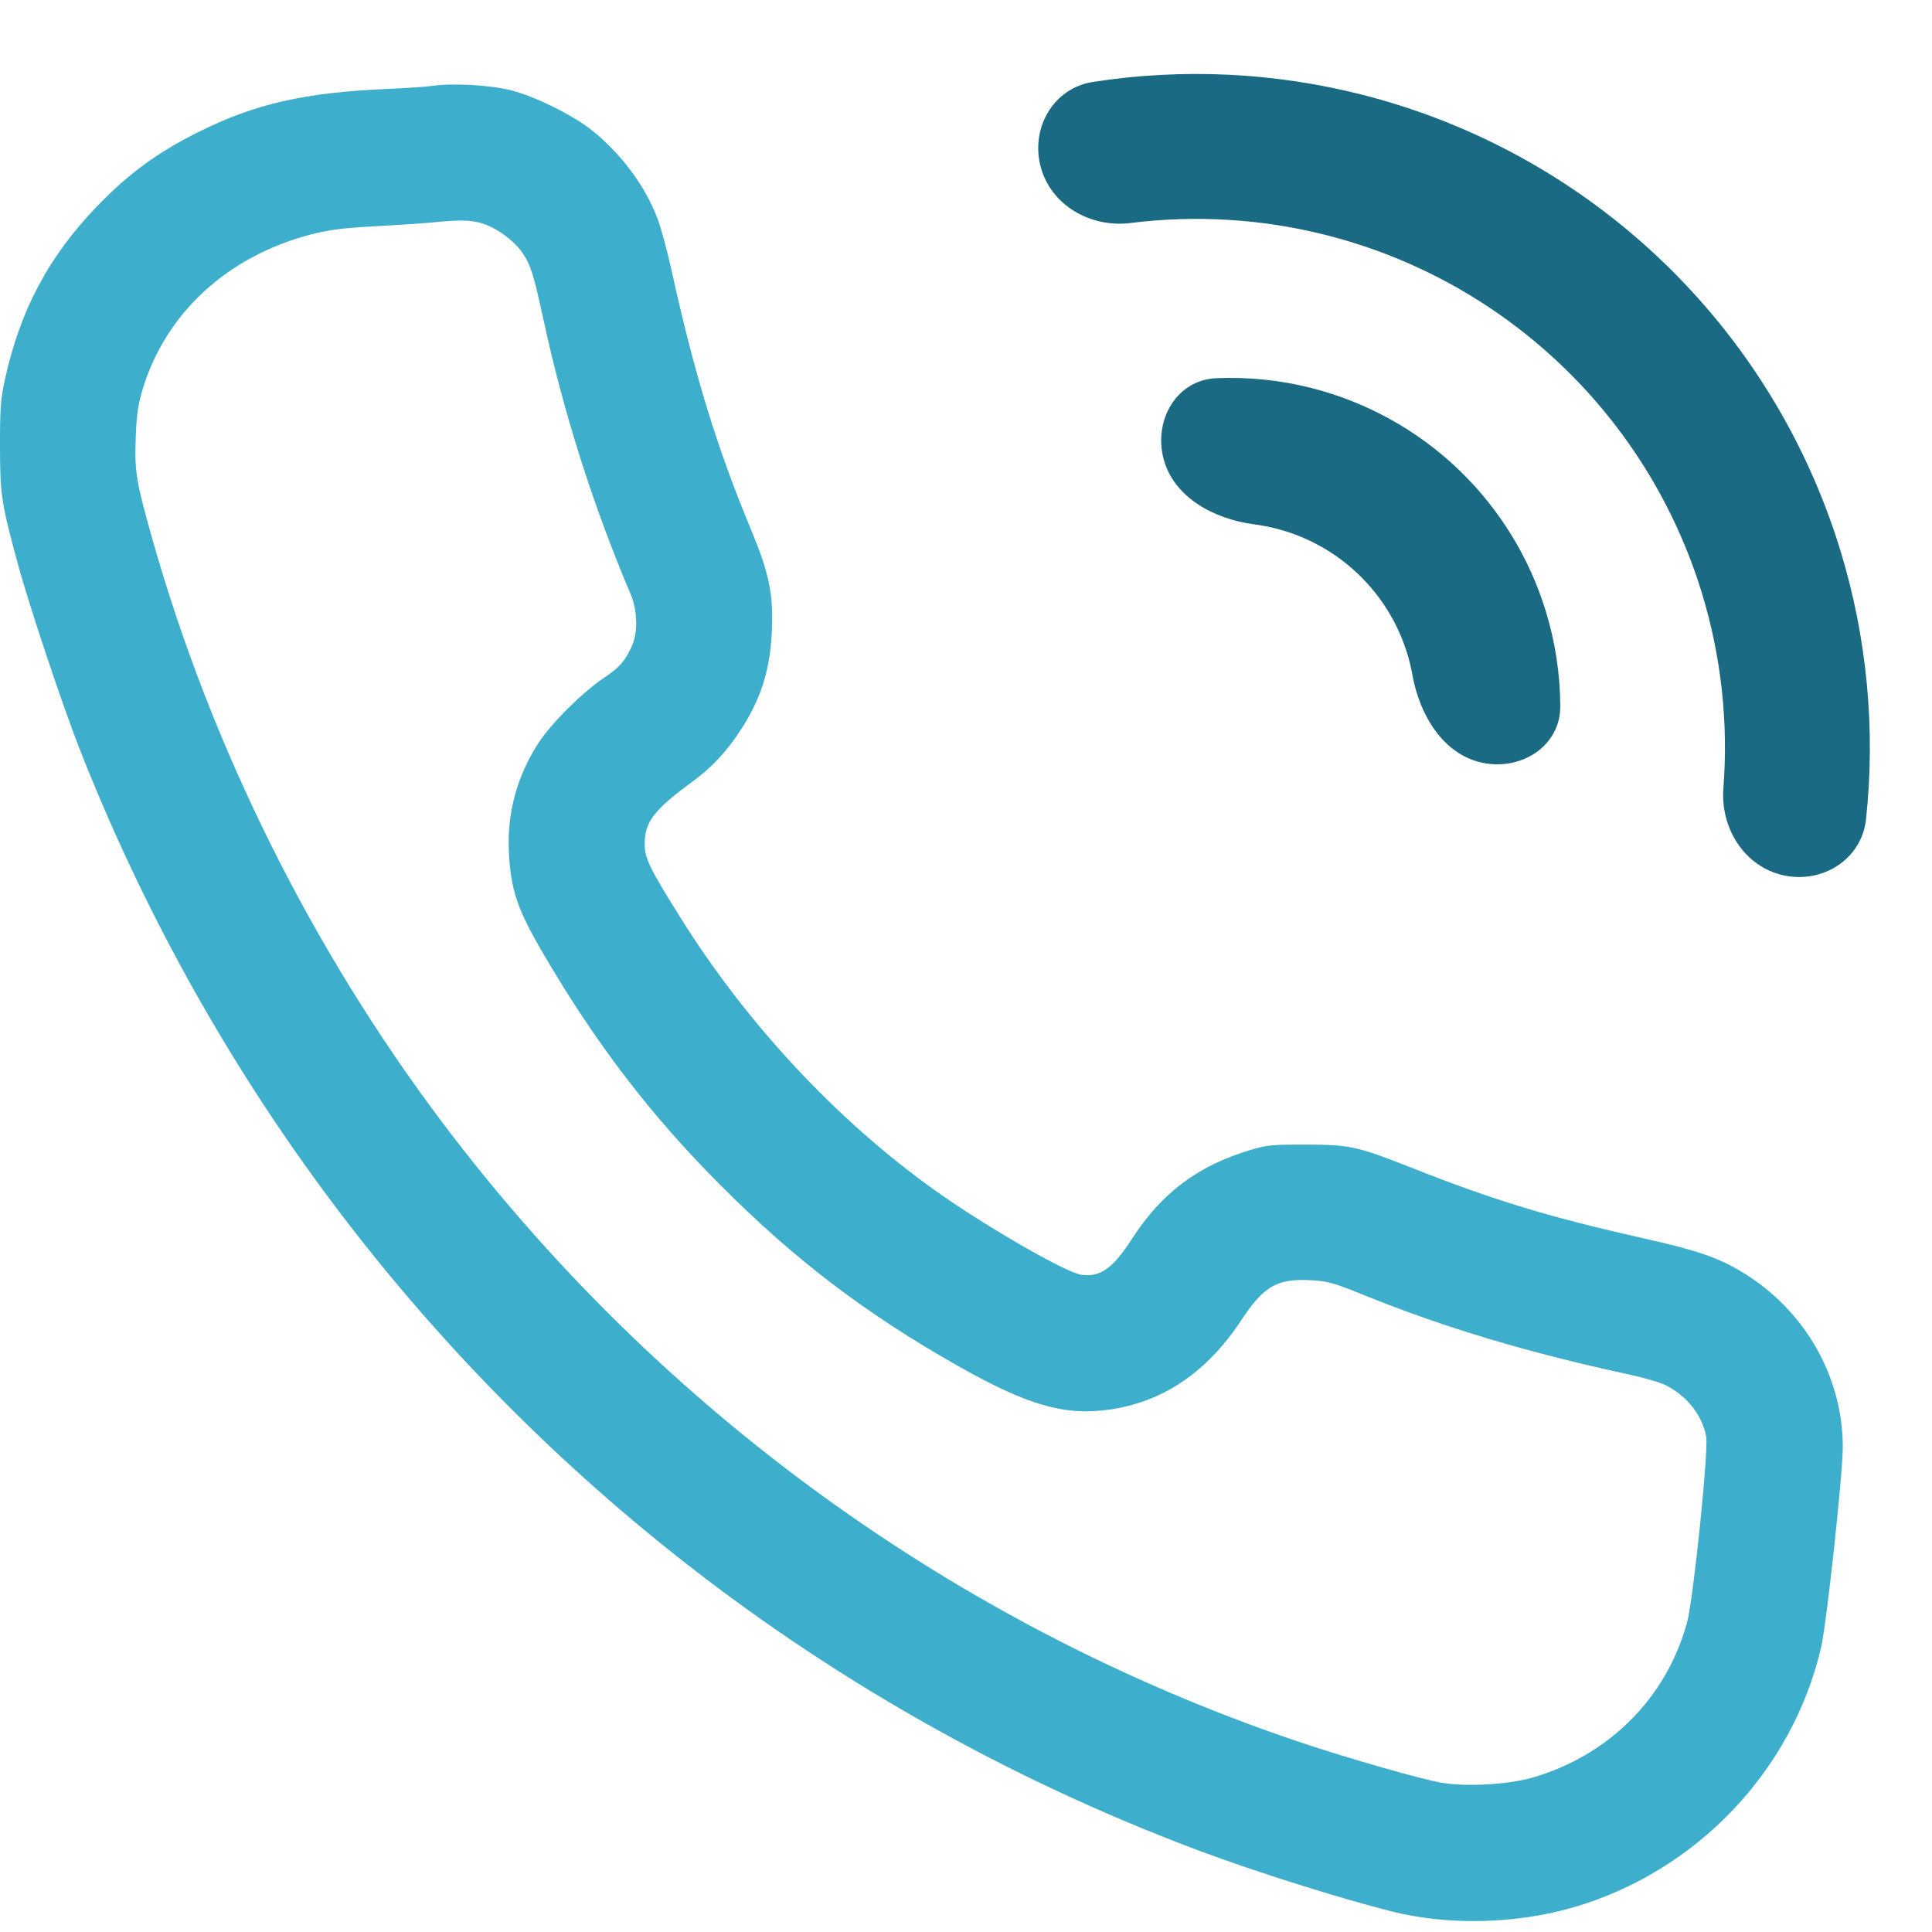 <svg width="40" height="40" viewBox="0 0 40 40" fill="none" xmlns="http://www.w3.org/2000/svg">
<path fill-rule="evenodd" clip-rule="evenodd" d="M8.978 1.775C8.844 1.795 8.417 1.824 8.029 1.841C6.307 1.914 5.273 2.15 4.105 2.735C3.261 3.157 2.67 3.589 2.024 4.256C1.012 5.299 0.412 6.426 0.1 7.868C0.013 8.267 -0.001 8.458 3.11501e-05 9.236C0.001 10.241 0.029 10.427 0.373 11.686C0.617 12.583 1.31 14.652 1.673 15.57C4.245 22.076 8.413 27.735 13.833 32.078C17.125 34.715 20.845 36.826 24.833 38.319C26.004 38.757 27.729 39.301 28.818 39.575C29.975 39.867 31.381 39.836 32.567 39.492C35.119 38.752 37.107 36.669 37.704 34.108C37.818 33.619 38.153 30.526 38.153 29.96C38.153 28.508 37.374 27.14 36.103 26.358C35.584 26.039 35.165 25.894 33.993 25.63C32.053 25.194 30.917 24.847 29.206 24.17C28.097 23.732 27.941 23.698 27.03 23.698C26.314 23.697 26.229 23.706 25.86 23.818C24.793 24.142 24.05 24.701 23.446 25.635C23.04 26.263 22.785 26.446 22.389 26.393C22.067 26.35 20.365 25.367 19.336 24.63C17.311 23.18 15.454 21.186 14.082 18.989C13.438 17.957 13.349 17.773 13.348 17.474C13.347 17.015 13.539 16.766 14.35 16.173C14.726 15.897 15.03 15.575 15.309 15.154C15.753 14.487 15.949 13.869 15.982 13.032C16.012 12.296 15.92 11.856 15.555 10.979C14.841 9.265 14.384 7.775 13.898 5.573C13.809 5.173 13.679 4.695 13.609 4.513C13.35 3.839 12.851 3.172 12.25 2.694C11.849 2.376 11.07 1.992 10.567 1.866C10.152 1.762 9.371 1.718 8.978 1.775ZM9.976 4.623C10.275 4.712 10.639 4.977 10.816 5.234C10.988 5.486 11.046 5.668 11.255 6.632C11.673 8.562 12.272 10.447 13.057 12.304C13.2 12.644 13.211 13.094 13.082 13.378C12.941 13.689 12.827 13.818 12.491 14.044C12.045 14.345 11.412 14.977 11.148 15.384C10.702 16.073 10.495 16.834 10.536 17.642C10.574 18.419 10.71 18.824 11.235 19.723C12.331 21.6 13.463 23.08 14.913 24.534C16.46 26.086 17.912 27.191 19.826 28.276C21.264 29.091 22.035 29.315 22.956 29.186C24.073 29.03 24.984 28.416 25.693 27.342C26.17 26.619 26.444 26.464 27.163 26.507C27.497 26.526 27.617 26.561 28.266 26.824C29.898 27.485 31.656 28.011 33.739 28.46C34.042 28.525 34.38 28.624 34.489 28.68C34.933 28.907 35.242 29.3 35.325 29.745C35.377 30.024 35.059 33.115 34.929 33.591C34.505 35.148 33.316 36.341 31.731 36.803C31.238 36.946 30.391 36.996 29.867 36.913C29.439 36.844 27.836 36.384 26.803 36.033C19.798 33.65 13.641 29.188 9.166 23.25C6.455 19.652 4.375 15.47 3.156 11.166C2.82 9.98 2.784 9.764 2.81 9.064C2.828 8.588 2.857 8.383 2.95 8.07C3.424 6.481 4.723 5.29 6.462 4.848C6.824 4.756 7.11 4.72 7.764 4.685C8.225 4.66 8.762 4.624 8.956 4.605C9.514 4.549 9.74 4.553 9.976 4.623Z" fill="#3DAFCC"/>
<path fill-rule="evenodd" clip-rule="evenodd" d="M23.406 4.617C24.762 4.447 26.142 4.531 27.475 4.872C29.294 5.336 30.963 6.26 32.321 7.556C33.68 8.851 34.682 10.474 35.233 12.269C35.636 13.584 35.786 14.959 35.681 16.322C35.617 17.148 36.119 17.947 36.928 18.123C37.738 18.3 38.546 17.786 38.634 16.962C38.834 15.093 38.655 13.197 38.101 11.39C37.4 9.103 36.123 7.035 34.392 5.385C32.661 3.734 30.535 2.556 28.217 1.965C26.385 1.497 24.483 1.408 22.625 1.697C21.807 1.824 21.332 2.655 21.547 3.456C21.761 4.256 22.584 4.72 23.406 4.617ZM25.967 10.856C26.119 10.876 26.27 10.905 26.42 10.943C27.057 11.105 27.641 11.429 28.117 11.883C28.592 12.336 28.943 12.904 29.136 13.533C29.181 13.68 29.217 13.83 29.244 13.981C29.39 14.796 29.873 15.614 30.682 15.79C31.492 15.966 32.309 15.448 32.304 14.62C32.301 13.956 32.2 13.293 32.004 12.654C31.661 11.533 31.035 10.52 30.187 9.711C29.339 8.903 28.297 8.326 27.162 8.036C26.513 7.87 25.847 7.802 25.183 7.83C24.356 7.865 23.878 8.705 24.092 9.505C24.306 10.306 25.146 10.749 25.967 10.856Z" fill="#196A82"/>
</svg>
